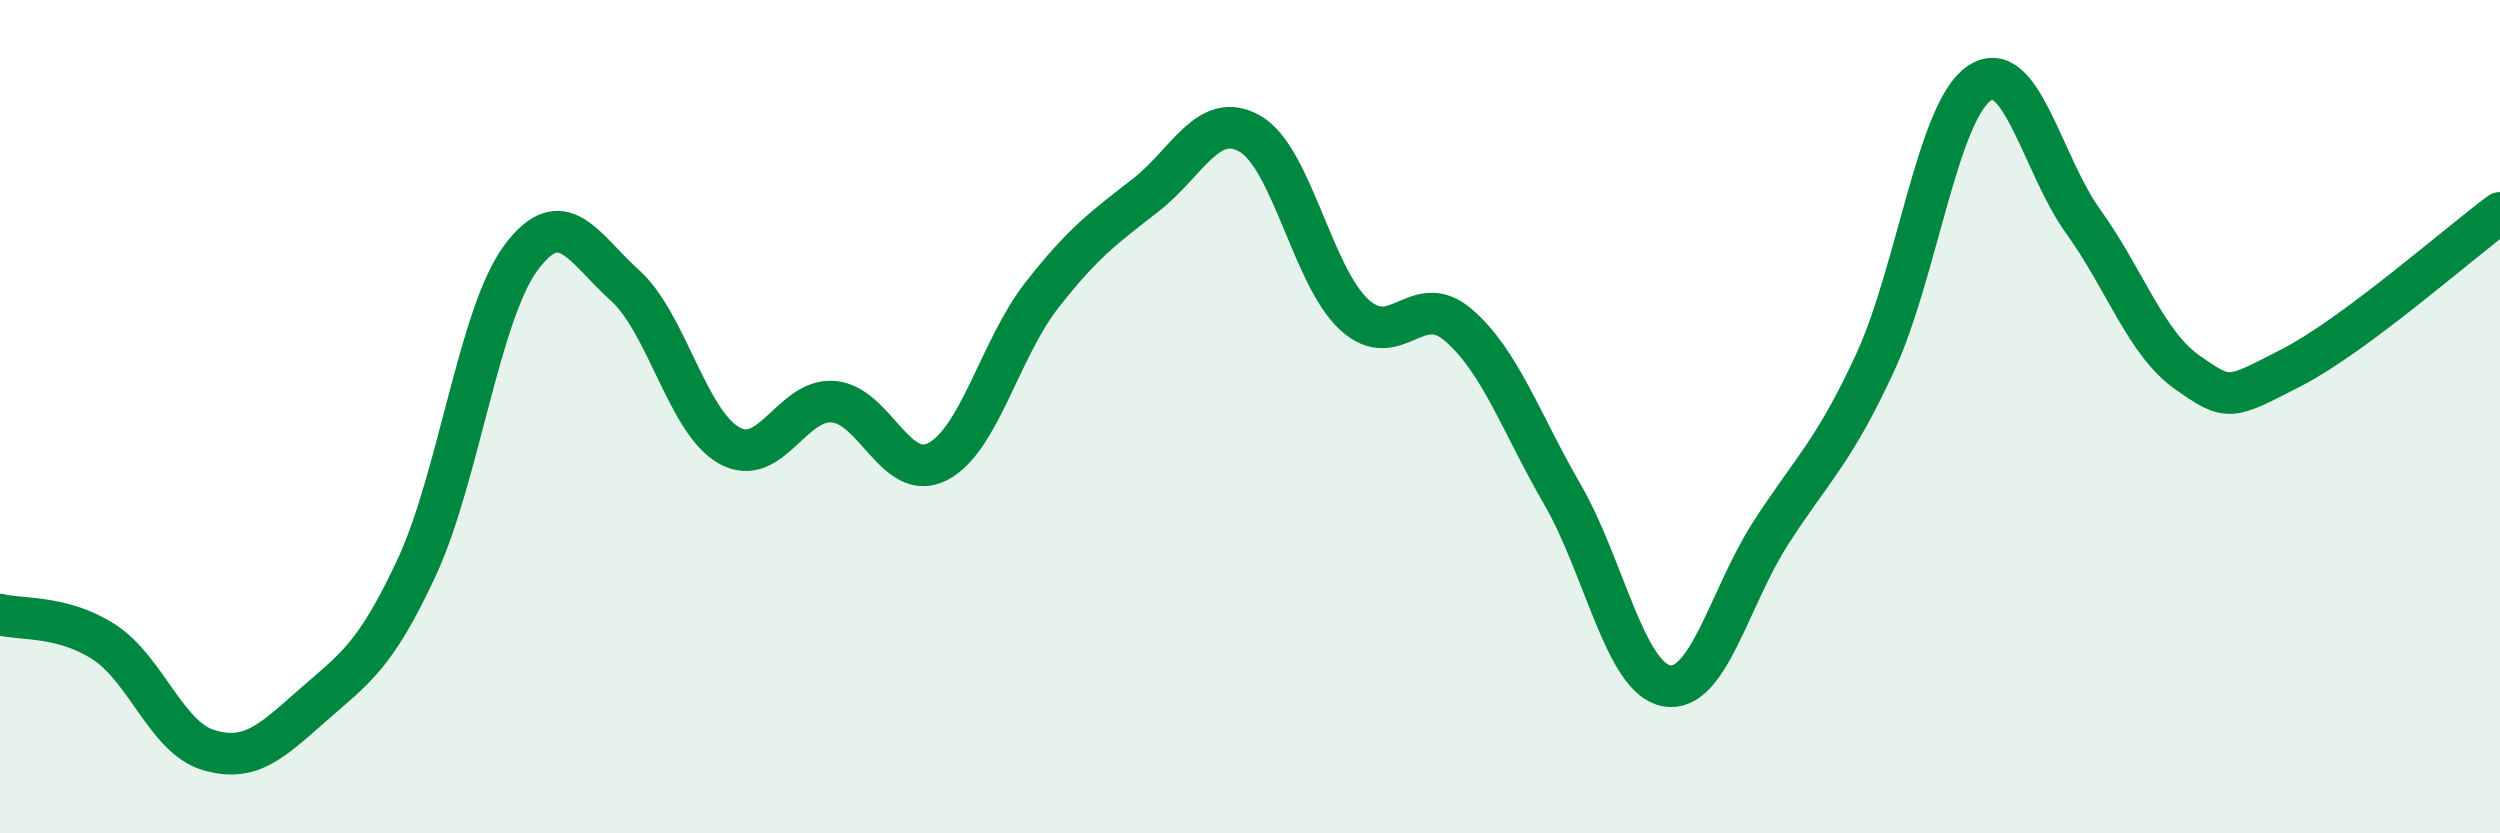 
    <svg width="60" height="20" viewBox="0 0 60 20" xmlns="http://www.w3.org/2000/svg">
      <path
        d="M 0,14.75 C 0.5,14.88 1.5,14.76 2.5,15.41 C 3.5,16.06 4,17.7 5,18 C 6,18.3 6.5,17.81 7.5,16.93 C 8.5,16.05 9,15.77 10,13.62 C 11,11.47 11.5,7.54 12.5,6.19 C 13.5,4.84 14,5.95 15,6.85 C 16,7.75 16.5,10.13 17.5,10.69 C 18.5,11.25 19,9.56 20,9.64 C 21,9.72 21.5,11.59 22.5,11.08 C 23.5,10.57 24,8.37 25,7.09 C 26,5.81 26.5,5.46 27.5,4.68 C 28.5,3.9 29,2.64 30,3.21 C 31,3.78 31.5,6.63 32.5,7.55 C 33.5,8.47 34,6.94 35,7.8 C 36,8.66 36.5,10.14 37.5,11.87 C 38.5,13.6 39,16.28 40,16.46 C 41,16.64 41.5,14.34 42.5,12.79 C 43.5,11.24 44,10.87 45,8.71 C 46,6.55 46.5,2.68 47.5,2 C 48.5,1.32 49,3.93 50,5.32 C 51,6.71 51.5,8.24 52.5,8.94 C 53.5,9.64 53.5,9.59 55,8.82 C 56.5,8.05 59,5.85 60,5.11L60 20L0 20Z"
        fill="#008740"
        opacity="0.1"
        stroke-linecap="round"
        stroke-linejoin="round"
      />
      <path
        d="M 0,14.75 C 0.5,14.88 1.5,14.76 2.5,15.41 C 3.5,16.06 4,17.7 5,18 C 6,18.3 6.5,17.81 7.5,16.93 C 8.5,16.05 9,15.77 10,13.62 C 11,11.47 11.5,7.54 12.5,6.19 C 13.5,4.84 14,5.95 15,6.85 C 16,7.75 16.5,10.13 17.5,10.69 C 18.5,11.25 19,9.56 20,9.64 C 21,9.72 21.5,11.59 22.5,11.08 C 23.5,10.57 24,8.37 25,7.09 C 26,5.81 26.5,5.46 27.5,4.68 C 28.5,3.9 29,2.64 30,3.21 C 31,3.78 31.5,6.63 32.5,7.55 C 33.5,8.47 34,6.94 35,7.8 C 36,8.66 36.5,10.14 37.5,11.87 C 38.5,13.6 39,16.28 40,16.46 C 41,16.64 41.5,14.34 42.5,12.79 C 43.5,11.24 44,10.87 45,8.71 C 46,6.55 46.5,2.68 47.5,2 C 48.5,1.32 49,3.93 50,5.32 C 51,6.71 51.5,8.24 52.5,8.94 C 53.5,9.64 53.5,9.59 55,8.82 C 56.5,8.05 59,5.85 60,5.11"
        stroke="#008740"
        stroke-width="1"
        fill="none"
        stroke-linecap="round"
        stroke-linejoin="round"
      />
    </svg>
  